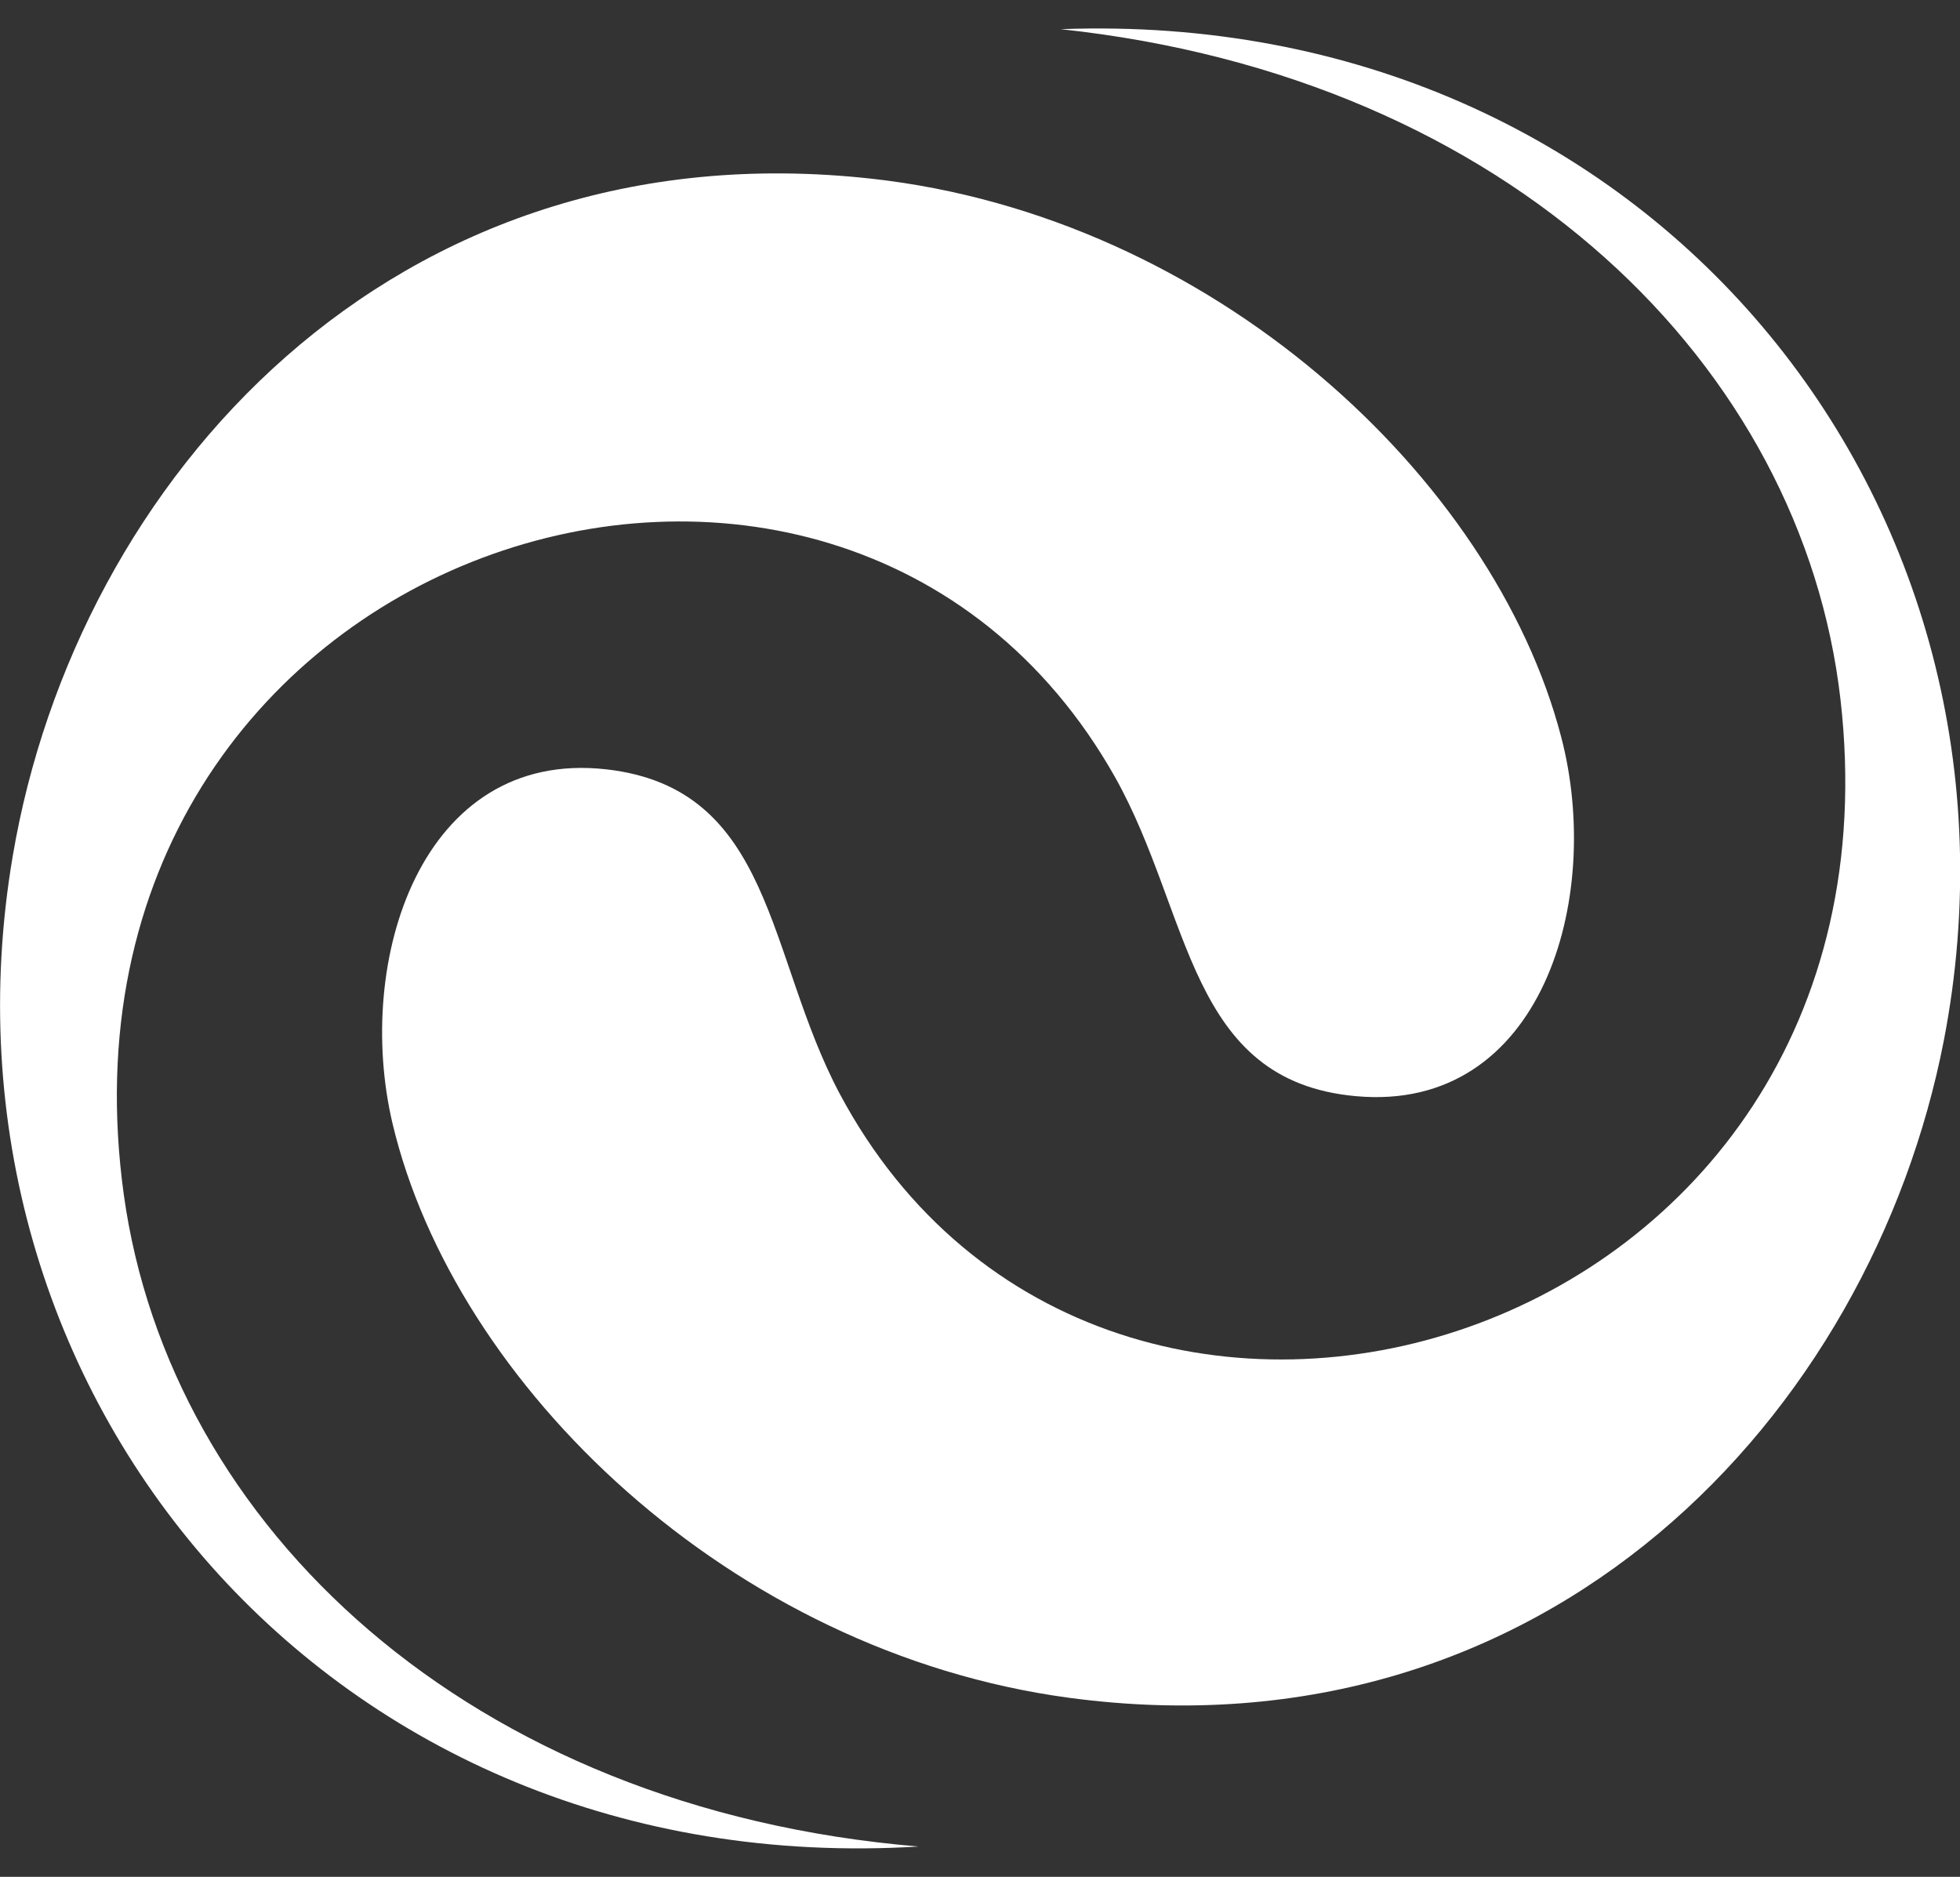 <?xml version="1.0" encoding="utf-8"?>
<!-- Generator: Adobe Illustrator 21.1.0, SVG Export Plug-In . SVG Version: 6.00 Build 0)  -->
<svg version="1.1" id="Layer_1" xmlns="http://www.w3.org/2000/svg" xmlns:xlink="http://www.w3.org/1999/xlink" x="0px" y="0px"
	 viewBox="0 0 692 662.6" style="enable-background:new 0 0 692 662.6;" xml:space="preserve">
<rect x="0" y="0" width="692" height="662.6" fill="#333333" stroke="none"/>
<style type="text/css">
	.st0{fill-rule:evenodd;clip-rule:evenodd;fill:#FFFFFF;}
</style>
<g>
	<g>
		<g>
			<path class="st0" d="M324.3,651.9C116.4,664.6-27.6,491.3,4.5,302.2C27,169.4,138.5,44.3,307.8,63.1
				c120,13.3,219.5,105.4,243.4,197.1c15,57.3-7,132.7-72.4,126.8c-59.5-5.3-58-64.3-85.1-112.6C295.8,100.8,12.1,192.5,43.7,421.7
				C59.9,538.7,165.3,638.6,324.3,651.9z"/>
		</g>
	</g>
	<g>
		<g>
			<path class="st0" d="M374.5,10.3c208.3-7.8,348.2,168.6,311.8,357C660.6,499.5,546.3,622,377.5,599.4
				c-119.7-16.1-217-110.5-238.9-202.7C125,339.2,148.7,264.3,214,271.6c59.3,6.7,56.5,65.7,82.5,114.6
				c93.8,175.6,379.6,90.6,353.3-139.3C636.3,129.5,533.2,27.3,374.5,10.3z"/>
		</g>
	</g>
</g>
</svg>
